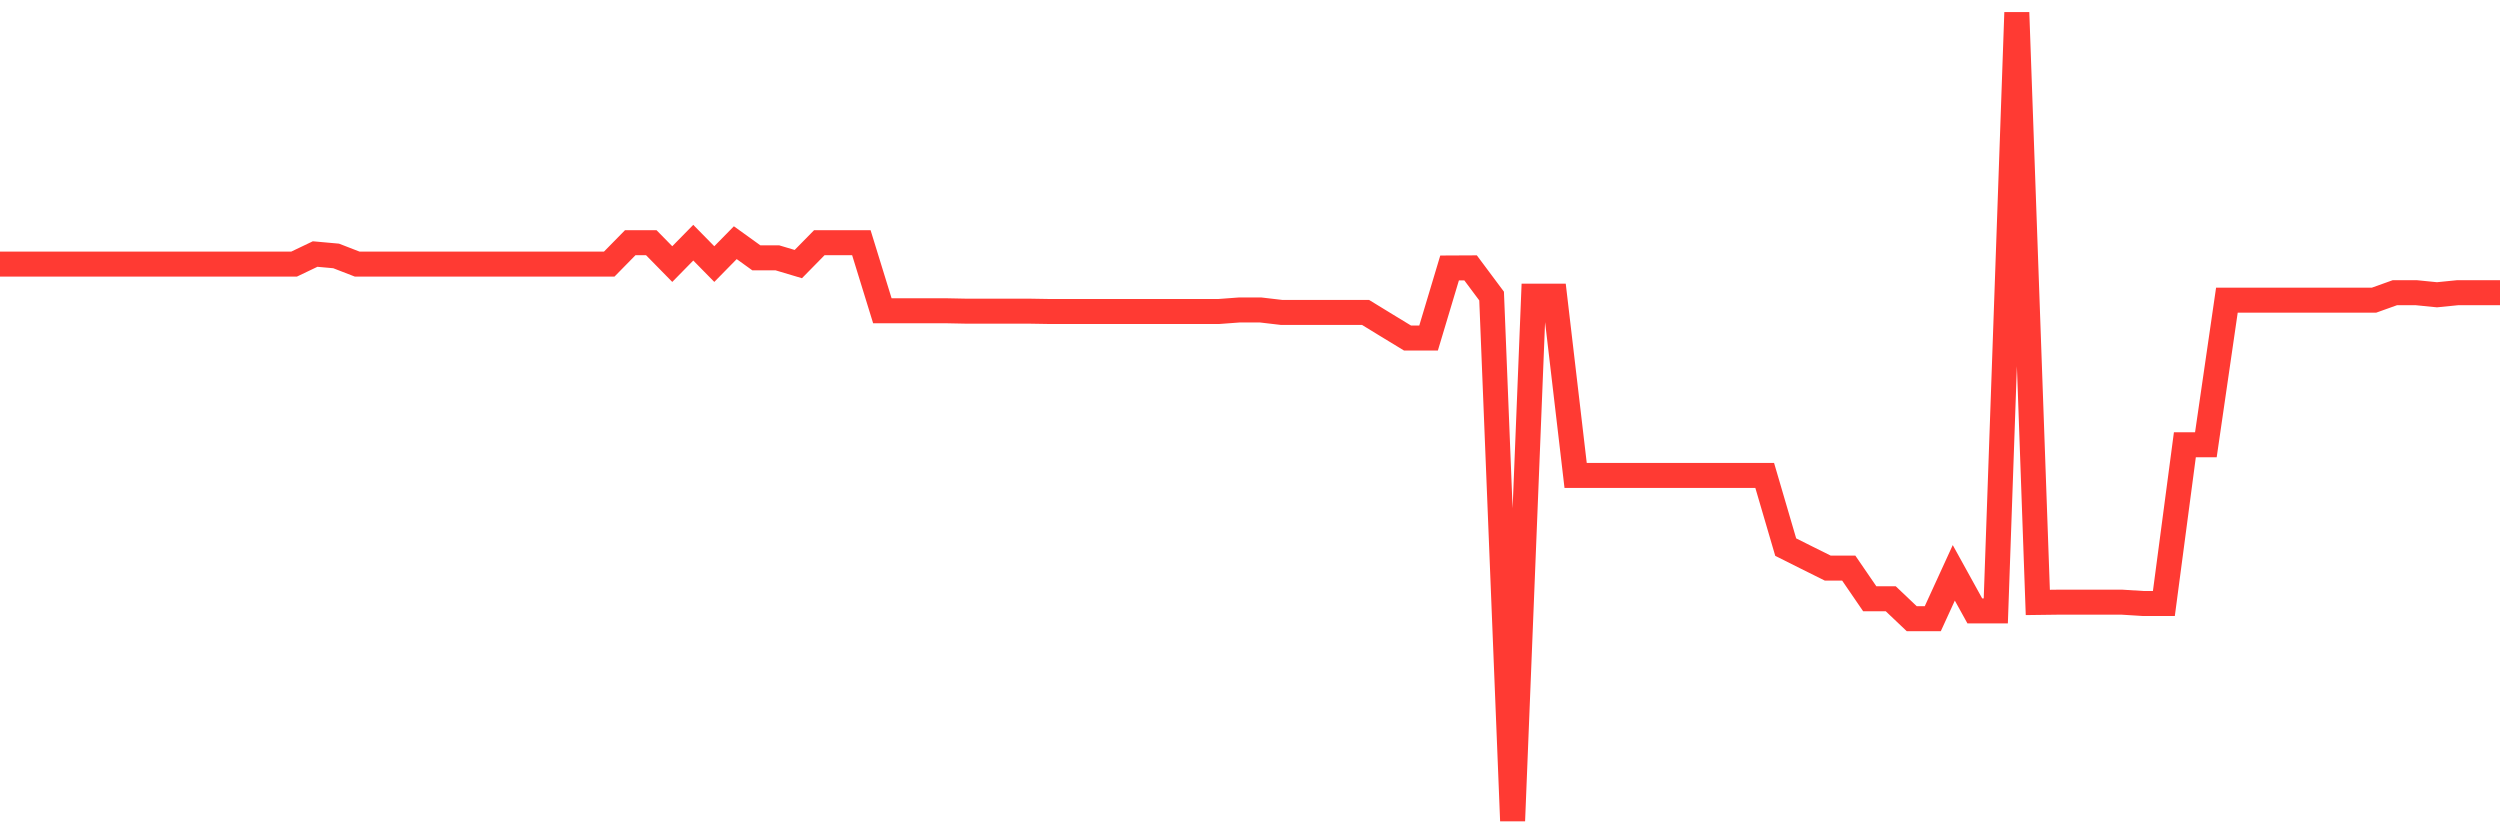 <svg
  xmlns="http://www.w3.org/2000/svg"
  xmlns:xlink="http://www.w3.org/1999/xlink"
  width="120"
  height="40"
  viewBox="0 0 120 40"
  preserveAspectRatio="none"
>
  <polyline
    points="0,12.676 1.008,12.676 2.017,12.676 3.025,12.676 4.034,12.676 5.042,12.676 6.05,12.676 7.059,12.676 8.067,12.676 9.076,12.676 10.084,12.676 11.092,12.676 12.101,12.676 13.109,12.676 14.118,12.676 15.126,12.194 16.134,12.285 17.143,12.676 18.151,12.676 19.16,12.676 20.168,12.676 21.176,12.676 22.185,12.676 23.193,12.676 24.202,12.676 25.21,12.676 26.218,12.676 27.227,12.676 28.235,12.676 29.244,12.676 30.252,11.649 31.261,11.649 32.269,12.676 33.277,11.649 34.286,12.676 35.294,11.649 36.303,12.375 37.311,12.375 38.319,12.676 39.328,11.649 40.336,11.649 41.345,11.649 42.353,14.916 43.361,14.916 44.37,14.916 45.378,14.916 46.387,14.936 47.395,14.936 48.403,14.936 49.412,14.936 50.42,14.953 51.429,14.953 52.437,14.953 53.445,14.953 54.454,14.953 55.462,14.953 56.471,14.953 57.479,14.953 58.487,14.953 59.496,14.878 60.504,14.878 61.513,14.996 62.521,14.996 63.529,14.996 64.538,14.996 65.546,14.996 66.555,15.614 67.563,16.227 68.571,16.227 69.58,12.863 70.588,12.858 71.597,14.211 72.605,39.4 73.613,14.217 74.622,14.217 75.63,22.822 76.639,22.822 77.647,22.822 78.655,22.822 79.664,22.822 80.672,22.822 81.681,22.822 82.689,22.822 83.697,22.822 84.706,22.822 85.714,26.261 86.723,26.767 87.731,27.268 88.739,27.268 89.748,28.741 90.756,28.741 91.765,29.699 92.773,29.699 93.782,27.496 94.79,29.322 95.798,29.322 96.807,0.6 97.815,28.917 98.824,28.904 99.832,28.904 100.84,28.904 101.849,28.904 102.857,28.967 103.866,28.967 104.874,21.348 105.882,21.348 106.891,14.409 107.899,14.409 108.908,14.409 109.916,14.409 110.924,14.409 111.933,14.409 112.941,14.409 113.95,14.409 114.958,14.048 115.966,14.048 116.975,14.149 117.983,14.048 118.992,14.048 120,14.048"
    fill="none"
    stroke="#ff3a33"
    stroke-width="1.2"
  >
  </polyline>
</svg>